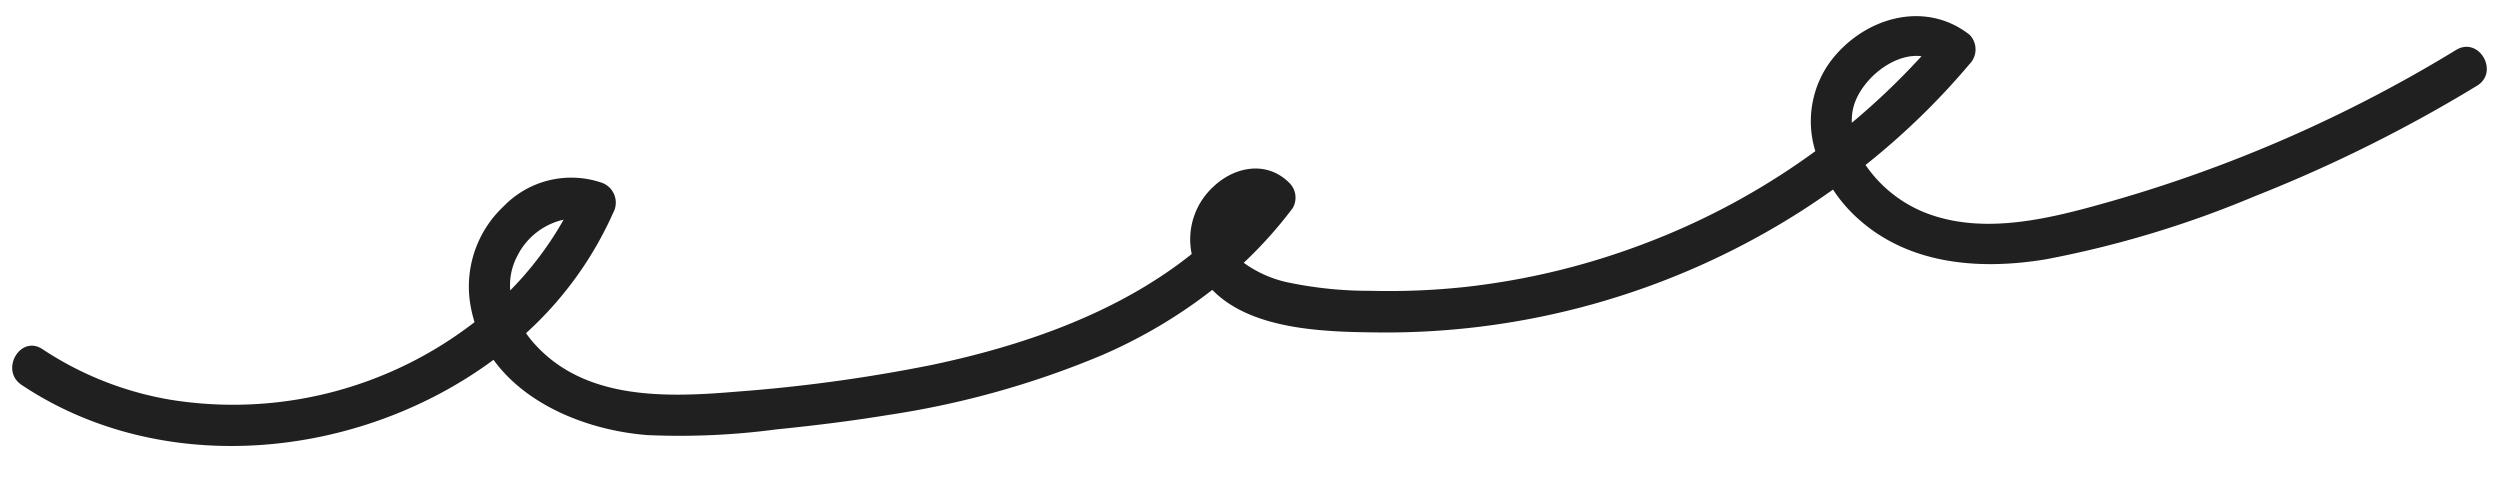 <?xml version="1.0" encoding="UTF-8" standalone="no"?><svg xmlns="http://www.w3.org/2000/svg" xmlns:xlink="http://www.w3.org/1999/xlink" fill="#202020" height="31.8" preserveAspectRatio="xMidYMid meet" version="1" viewBox="12.6 80.7 165.8 31.8" width="165.8" zoomAndPan="magnify"><g data-name="Layer 3" id="change1_1"><path d="M175.486,84.014a92.774,92.774,0,0,1-23,10.07c-3.86,1.093-8.324,2.258-12.229.712a8.684,8.684,0,0,1-3.935-3.155,48.394,48.394,0,0,0,6.9-6.694,1.388,1.388,0,0,0,0-1.942c-3-2.35-7.063-1.111-9.228,1.773a6.7,6.7,0,0,0-1,5.947,47.908,47.908,0,0,1-11.514,6.2,48.4,48.4,0,0,1-11.738,2.81,47.5,47.5,0,0,1-6.22.252,26.288,26.288,0,0,1-5.6-.577,7.738,7.738,0,0,1-2.837-1.281,28.666,28.666,0,0,0,3.248-3.628,1.378,1.378,0,0,0-.215-1.663c-1.482-1.5-3.628-1.111-5.054.251a4.738,4.738,0,0,0-1.43,4.457c-4.906,3.918-11.15,6.077-17.267,7.362a105.6,105.6,0,0,1-12.882,1.764c-4.687.394-10.17.6-13.542-3.287a6.759,6.759,0,0,1-.456-.59,23.924,23.924,0,0,0,5.779-7.982,1.4,1.4,0,0,0-.821-2.016A6.237,6.237,0,0,0,46,94.385a7.289,7.289,0,0,0-2.191,6.6,8.762,8.762,0,0,0,.263,1.079,26.143,26.143,0,0,1-20.124,5.154,21.982,21.982,0,0,1-8.527-3.359c-1.475-.982-2.851,1.395-1.386,2.371,9.4,6.265,22.4,4.91,31.294-1.666,2.256,3.108,6.44,4.7,10.21,4.992a48.64,48.64,0,0,0,8.552-.379c2.485-.248,4.966-.555,7.43-.958a59.291,59.291,0,0,0,14.14-3.956A33.517,33.517,0,0,0,93,99.924c2.676,2.757,7.775,2.793,11.273,2.826a51.174,51.174,0,0,0,26.9-7.5c1.021-.622,2.017-1.286,2.992-1.979a9.684,9.684,0,0,0,1.291,1.583c3.415,3.379,8.268,3.793,12.795,3.049a68.741,68.741,0,0,0,13.87-4.183,96.581,96.581,0,0,0,14.758-7.336C178.378,85.467,177,83.091,175.486,84.014ZM46.9,97.692a4.542,4.542,0,0,1,3.079-2.423,22.178,22.178,0,0,1-3.54,4.69A4.119,4.119,0,0,1,46.9,97.692Zm88.564-9.615c.3-1.858,2.583-3.891,4.571-3.65a47.147,47.147,0,0,1-4.624,4.416A4.42,4.42,0,0,1,135.459,88.077Z"/></g></svg>